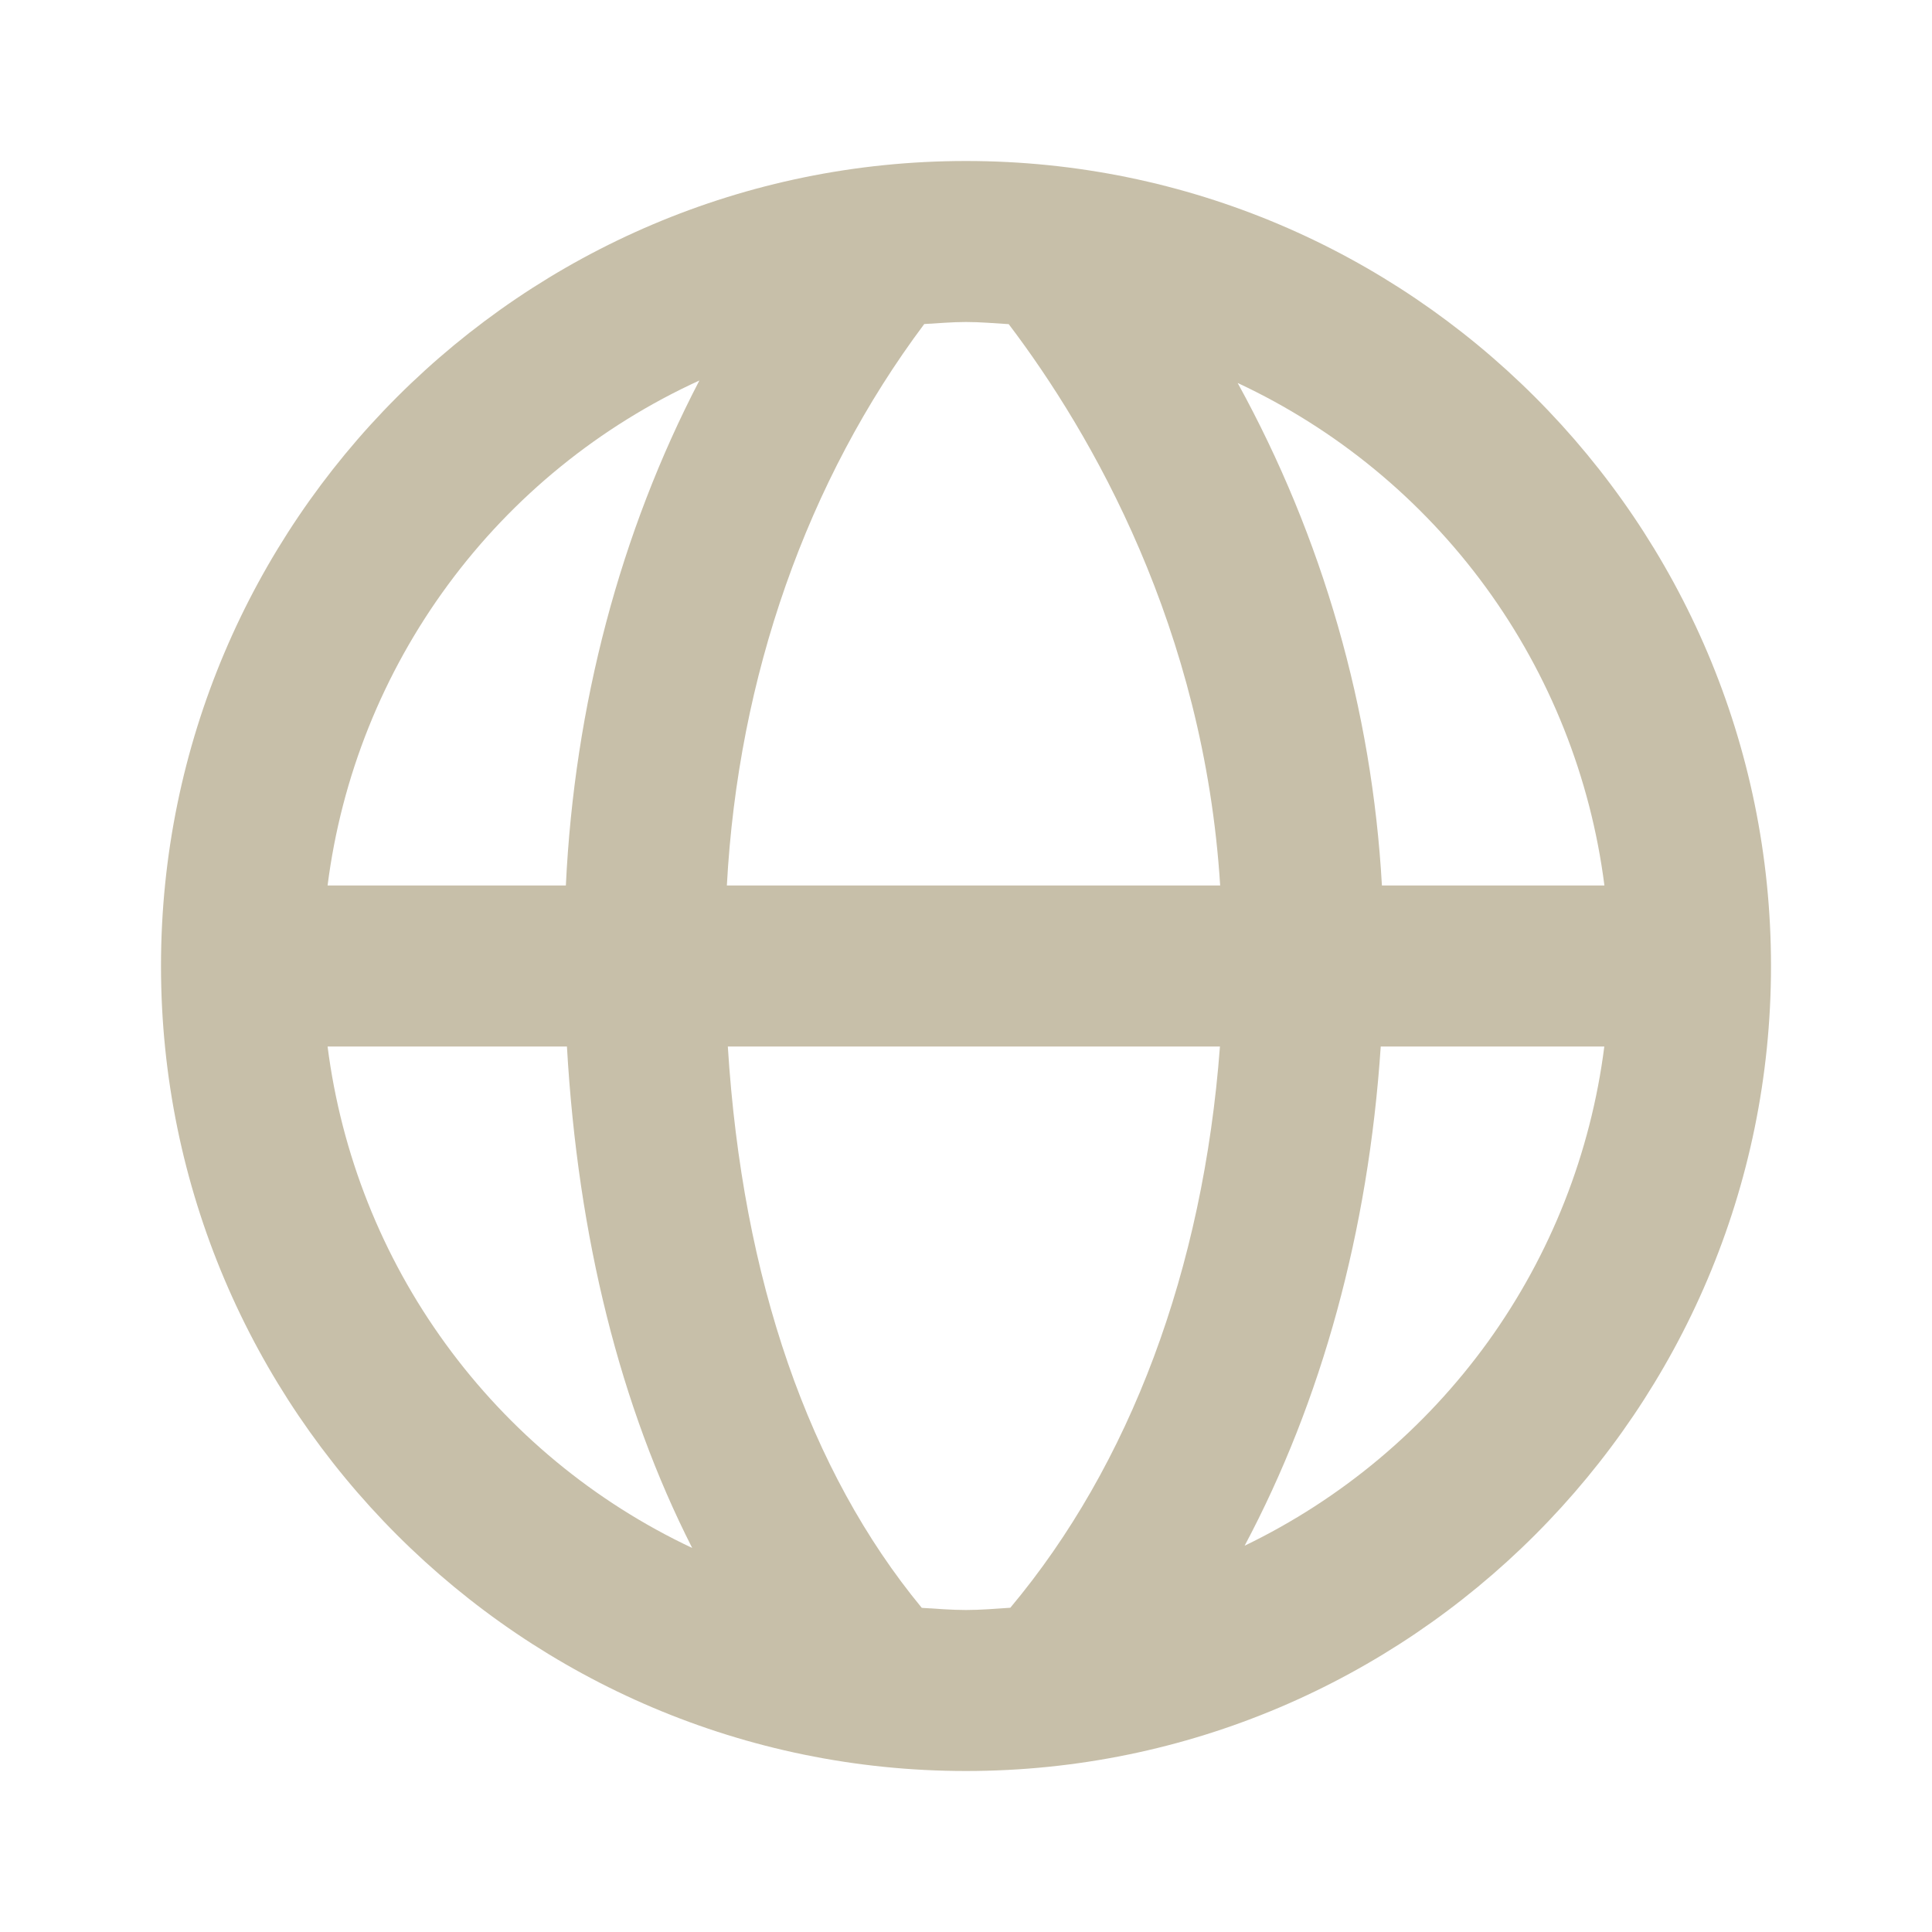 <svg width="18" height="18" viewBox="0 0 18 18" fill="none" xmlns="http://www.w3.org/2000/svg">
<path d="M9 1.5C4.864 1.5 1.5 4.864 1.5 9C1.5 13.136 4.864 16.5 9 16.5C13.136 16.5 16.5 13.136 16.5 9C16.5 4.864 13.136 1.5 9 1.5ZM14.948 8.25H12.875C12.783 6.608 12.323 5.008 11.531 3.568C12.449 3.997 13.244 4.651 13.842 5.47C14.439 6.288 14.82 7.245 14.948 8.25ZM9.398 3.02C10.174 4.043 11.218 5.855 11.368 8.25H6.772C6.877 6.303 7.518 4.479 8.611 3.019C8.74 3.012 8.869 3 9 3C9.134 3 9.265 3.012 9.398 3.02ZM6.516 3.545C5.778 4.963 5.352 6.572 5.272 8.25H3.052C3.181 7.236 3.567 6.272 4.174 5.448C4.78 4.625 5.586 3.97 6.516 3.545ZM3.052 9.75H5.282C5.384 11.534 5.781 13.108 6.449 14.422C5.536 13.992 4.746 13.338 4.152 12.521C3.558 11.705 3.18 10.752 3.052 9.75ZM8.588 14.98C7.537 13.706 6.917 11.922 6.781 9.75H11.366C11.21 11.83 10.528 13.647 9.413 14.979C9.277 14.988 9.14 15 9 15C8.861 15 8.725 14.988 8.588 14.98ZM11.596 14.401C12.312 13.055 12.749 11.475 12.864 9.75H14.947C14.821 10.743 14.448 11.689 13.863 12.501C13.277 13.313 12.498 13.966 11.596 14.401Z" fill="#C7BFA9"/>
</svg>
